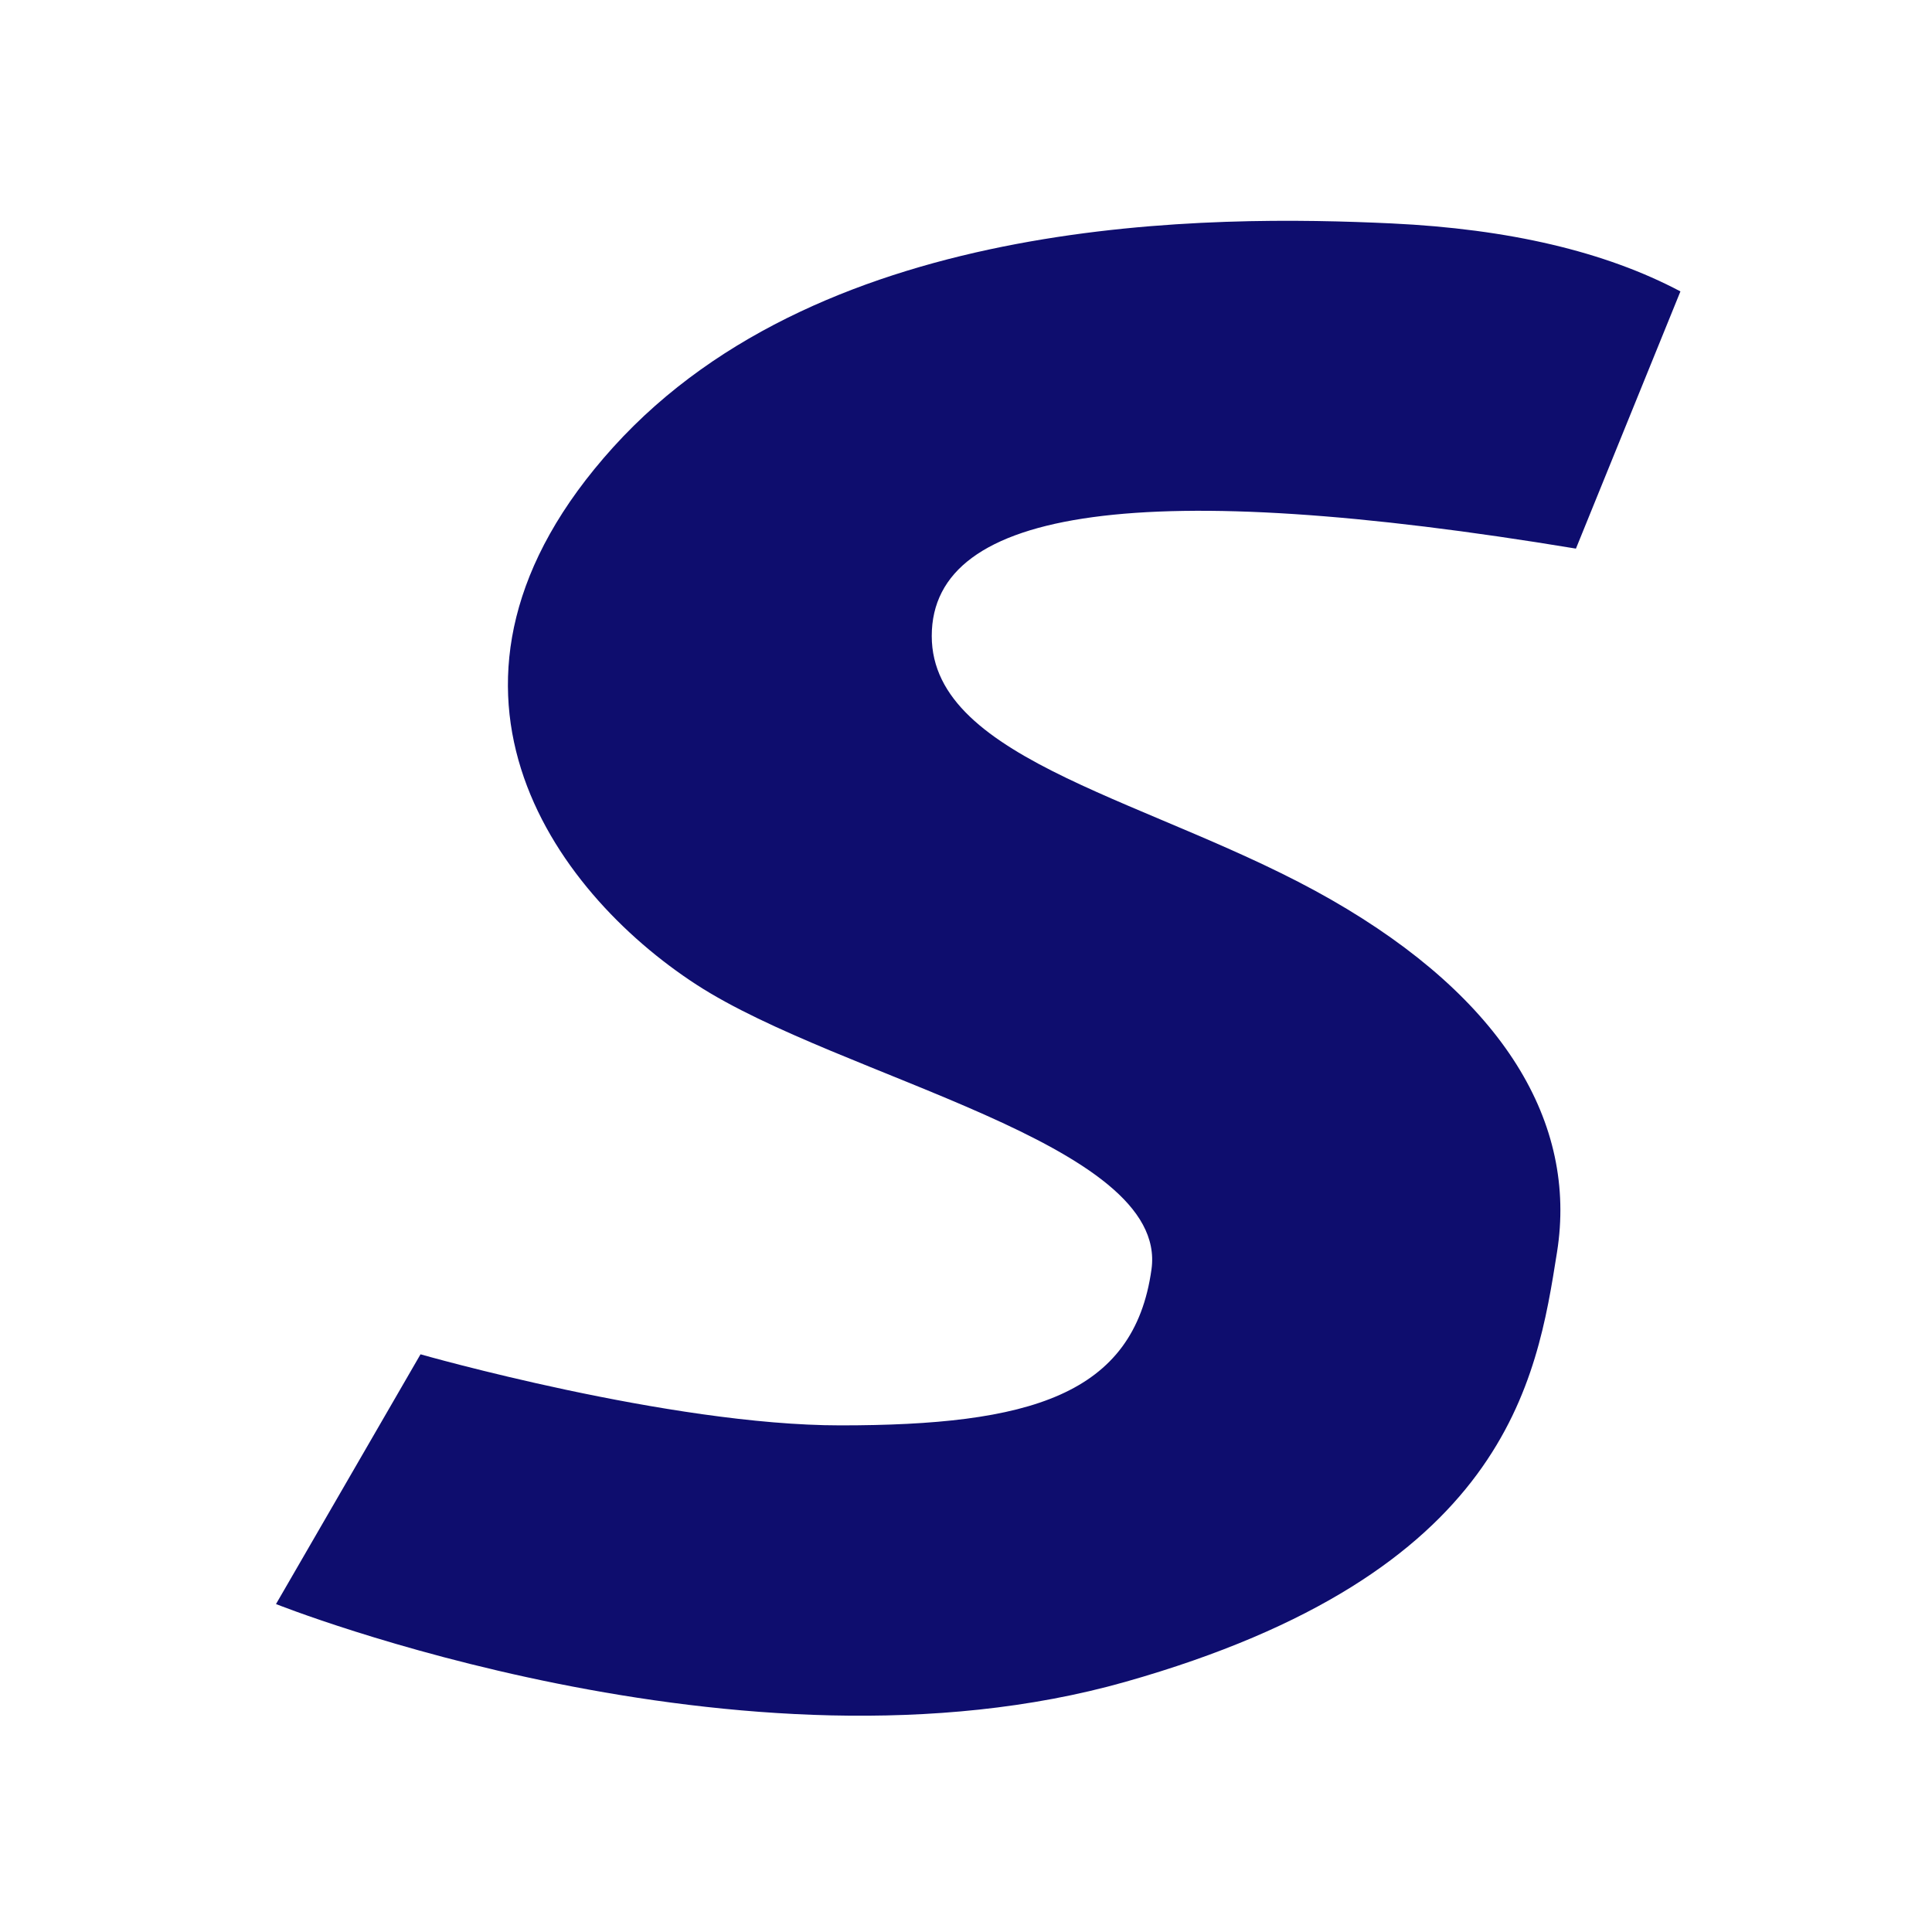 <?xml version="1.0" encoding="UTF-8"?>
<svg width="70px" height="70px" viewBox="0 0 70 70" version="1.1" xmlns="http://www.w3.org/2000/svg" xmlns:xlink="http://www.w3.org/1999/xlink">
    <title>Artboard</title>
    <g id="Artboard" stroke="none" stroke-width="1" fill="none" fill-rule="evenodd">
        <path d="M60.885,10.558 L57.099,19.877 C41.539,17.301 33.759,18.357 33.759,23.044 C33.759,27.623 41.959,29.004 48.23,32.597 C54.501,36.19 57.155,40.698 56.415,45.36 C55.675,50.021 54.623,57.014 40.773,60.937 C26.924,64.861 10,58.118 10,58.118 C10,58.118 15.236,49.069 15.236,49.069 C15.236,49.069 24.253,51.644 30.449,51.644 C37.28,51.644 41.087,50.566 41.721,45.988 C42.354,41.411 30.449,39.064 25.23,35.673 C20.011,32.282 14.515,24.714 22.222,16.199 C29.929,7.685 44.037,7.795 50.42,8.095 C54.676,8.296 58.164,9.117 60.885,10.558 Z" id="Path" fill="#0E0D6E"></path>
    </g>
</svg>